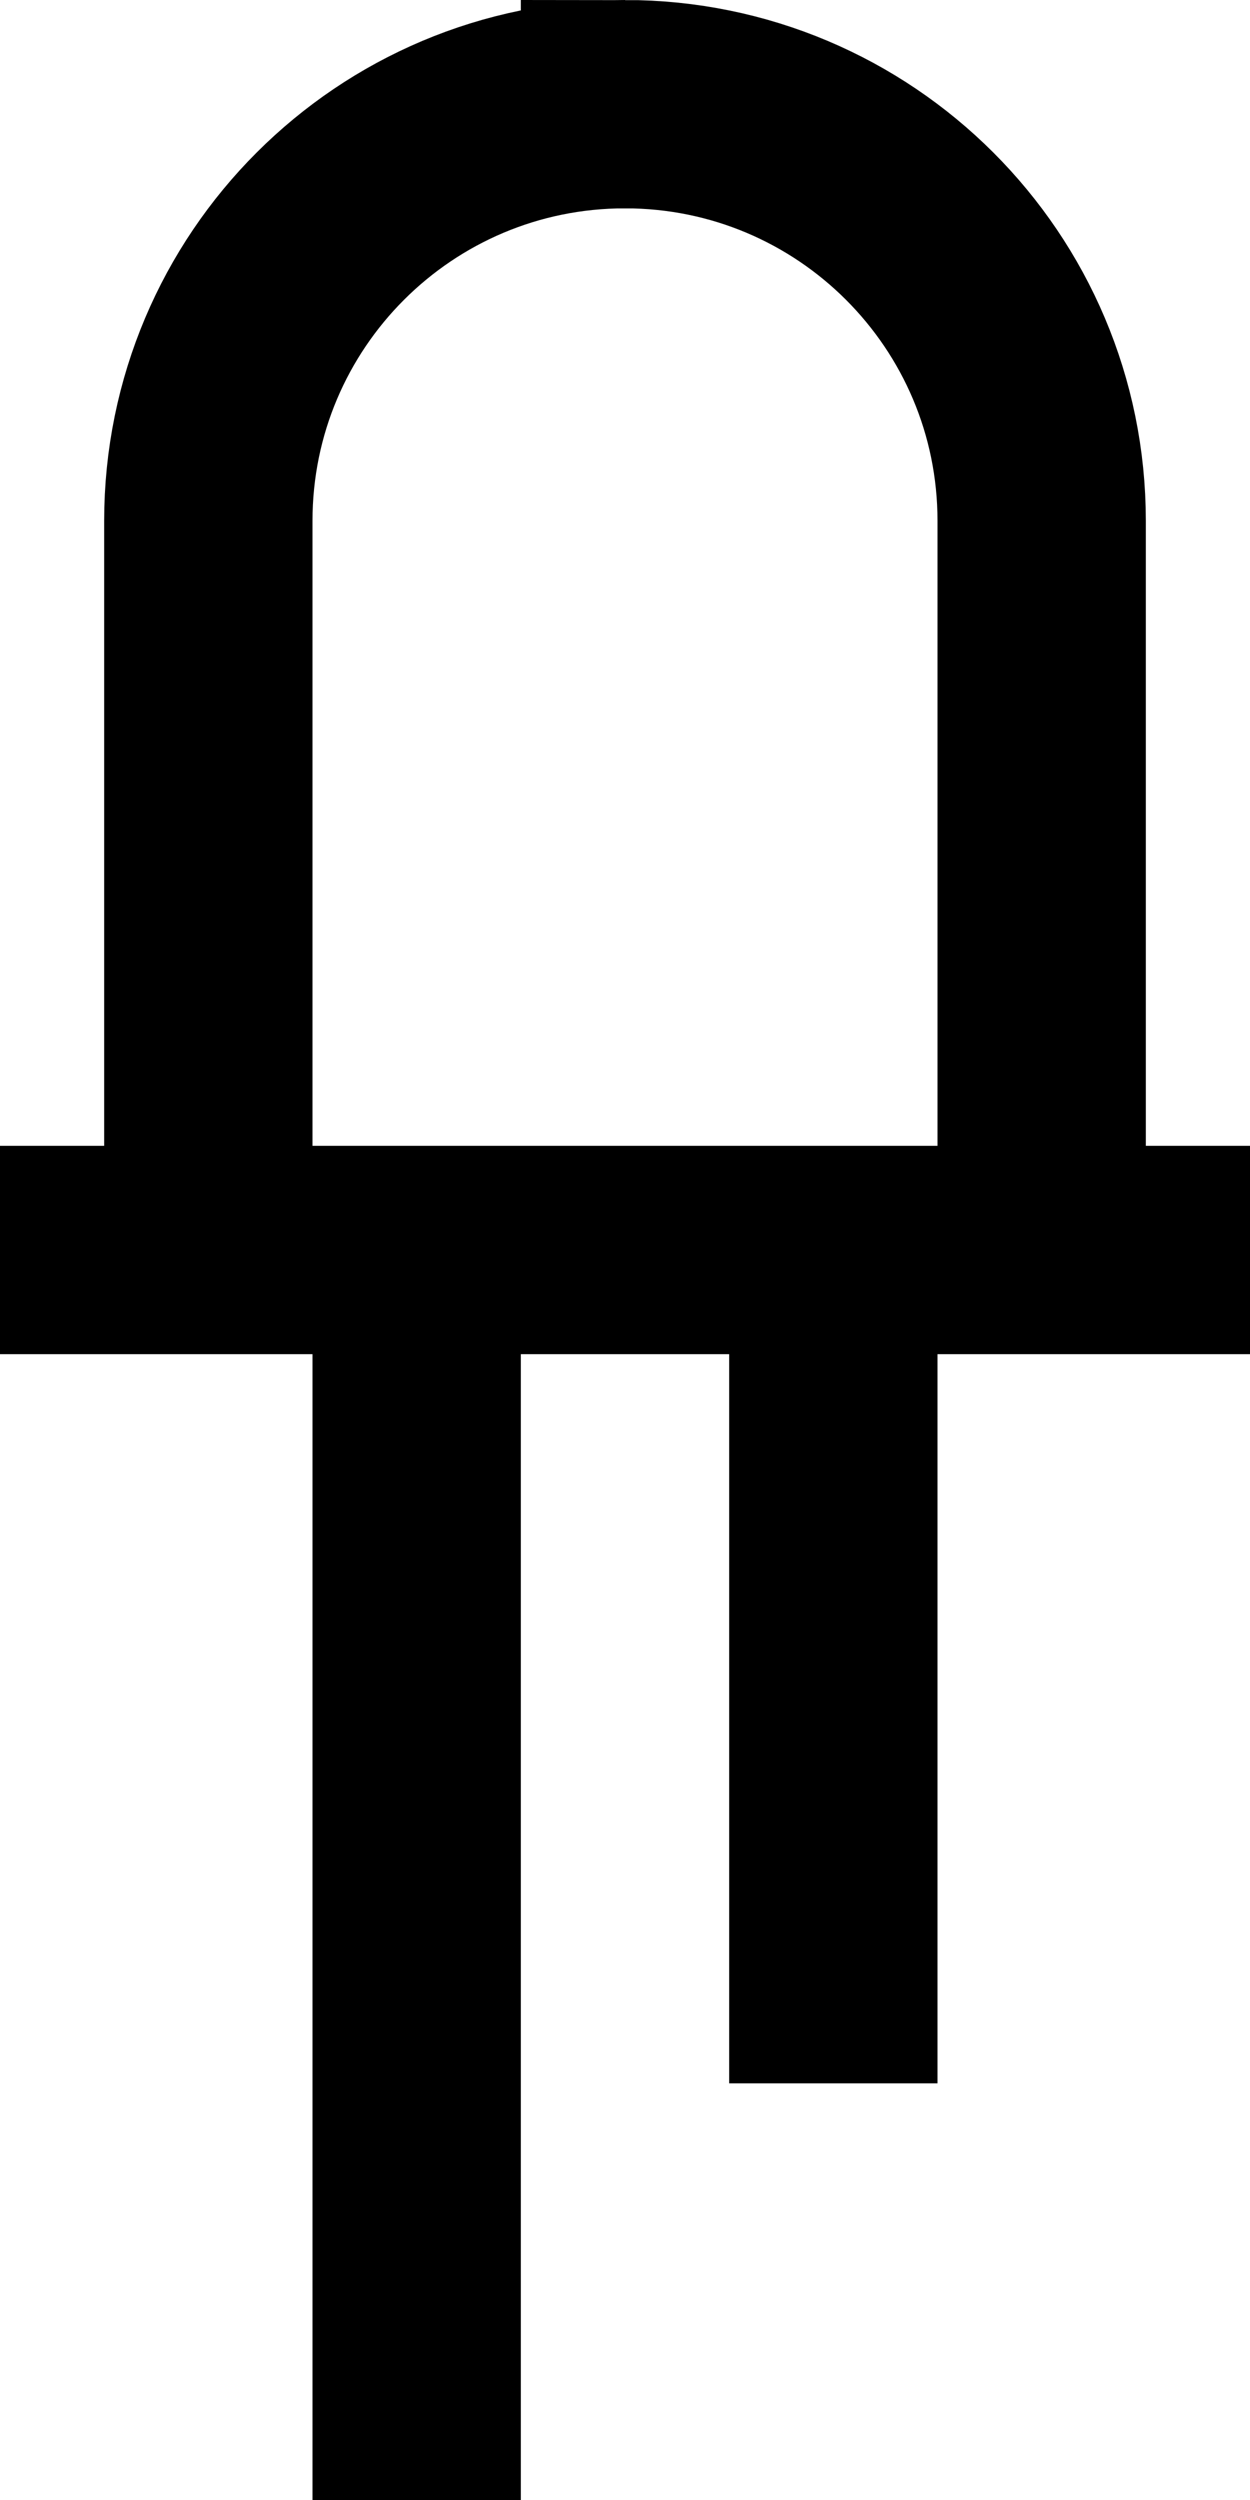 <svg xmlns="http://www.w3.org/2000/svg" width="12" height="24" viewBox="0 0 12 24"><path fill="none" stroke="currentColor" stroke-miterlimit="10" stroke-width="2" d="M8 20v-8M4 24V12m8 0H0M6 1c2.21 0 4 1.79 4 4v6.5c0 .28-.22.5-.5.5h-7c-.28 0-.5-.22-.5-.5V5c0-2.21 1.79-4 4-4Z"/></svg>